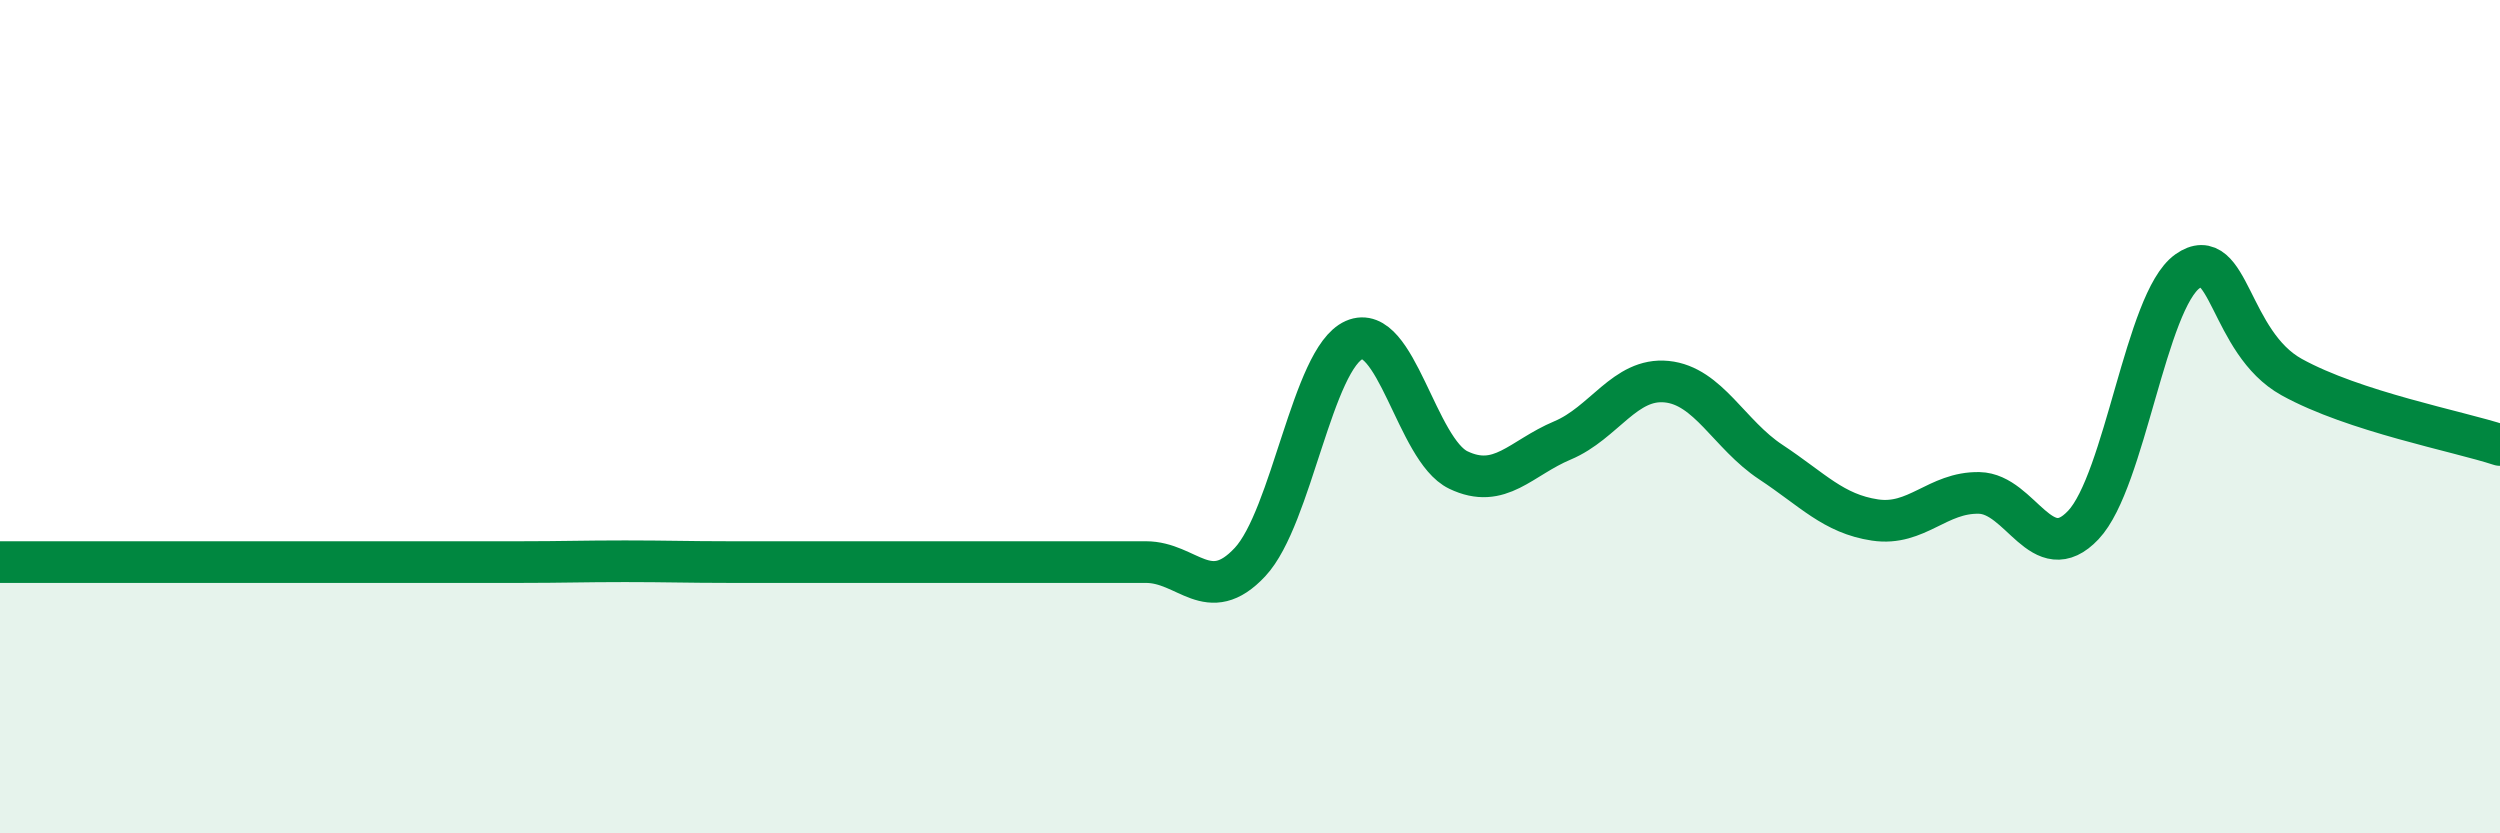 
    <svg width="60" height="20" viewBox="0 0 60 20" xmlns="http://www.w3.org/2000/svg">
      <path
        d="M 0,13.49 C 0.5,13.49 1.5,13.49 2.5,13.49 C 3.5,13.49 4,13.49 5,13.49 C 6,13.49 6.5,13.49 7.5,13.49 C 8.5,13.49 9,13.49 10,13.49 C 11,13.49 11.5,13.49 12.5,13.49 C 13.5,13.49 14,13.47 15,13.47 C 16,13.47 16.5,13.49 17.5,13.49 C 18.5,13.49 19,13.49 20,13.49 C 21,13.49 21.5,13.49 22.5,13.49 C 23.5,13.49 24,13.49 25,13.49 C 26,13.49 26.5,13.49 27.5,13.49 C 28.5,13.49 29,14.56 30,13.49 C 31,12.42 31.5,8.6 32.5,8.16 C 33.5,7.72 34,10.8 35,11.28 C 36,11.76 36.5,10.99 37.5,10.57 C 38.5,10.15 39,9.06 40,9.16 C 41,9.26 41.5,10.43 42.5,11.09 C 43.5,11.75 44,12.33 45,12.48 C 46,12.63 46.5,11.81 47.5,11.83 C 48.5,11.85 49,13.66 50,12.6 C 51,11.54 51.5,7.22 52.5,6.51 C 53.5,5.8 53.5,8.22 55,9.05 C 56.5,9.88 59,10.35 60,10.68L60 20L0 20Z"
        fill="#008740"
        opacity="0.1"
        stroke-linecap="round"
        stroke-linejoin="round"
      />
      <path
        d="M 0,13.49 C 0.5,13.49 1.5,13.49 2.5,13.49 C 3.5,13.49 4,13.49 5,13.49 C 6,13.49 6.5,13.49 7.5,13.49 C 8.5,13.49 9,13.49 10,13.49 C 11,13.49 11.5,13.49 12.5,13.49 C 13.5,13.49 14,13.47 15,13.47 C 16,13.47 16.5,13.49 17.5,13.49 C 18.5,13.49 19,13.49 20,13.49 C 21,13.49 21.5,13.49 22.5,13.49 C 23.5,13.49 24,13.49 25,13.49 C 26,13.49 26.5,13.49 27.5,13.49 C 28.5,13.49 29,14.56 30,13.49 C 31,12.42 31.5,8.6 32.5,8.16 C 33.5,7.72 34,10.8 35,11.28 C 36,11.76 36.5,10.99 37.5,10.57 C 38.5,10.15 39,9.06 40,9.16 C 41,9.26 41.5,10.43 42.5,11.09 C 43.5,11.75 44,12.33 45,12.48 C 46,12.63 46.5,11.81 47.5,11.83 C 48.5,11.85 49,13.66 50,12.6 C 51,11.54 51.5,7.22 52.5,6.51 C 53.5,5.8 53.5,8.22 55,9.05 C 56.5,9.88 59,10.35 60,10.68"
        stroke="#008740"
        stroke-width="1"
        fill="none"
        stroke-linecap="round"
        stroke-linejoin="round"
      />
    </svg>
  